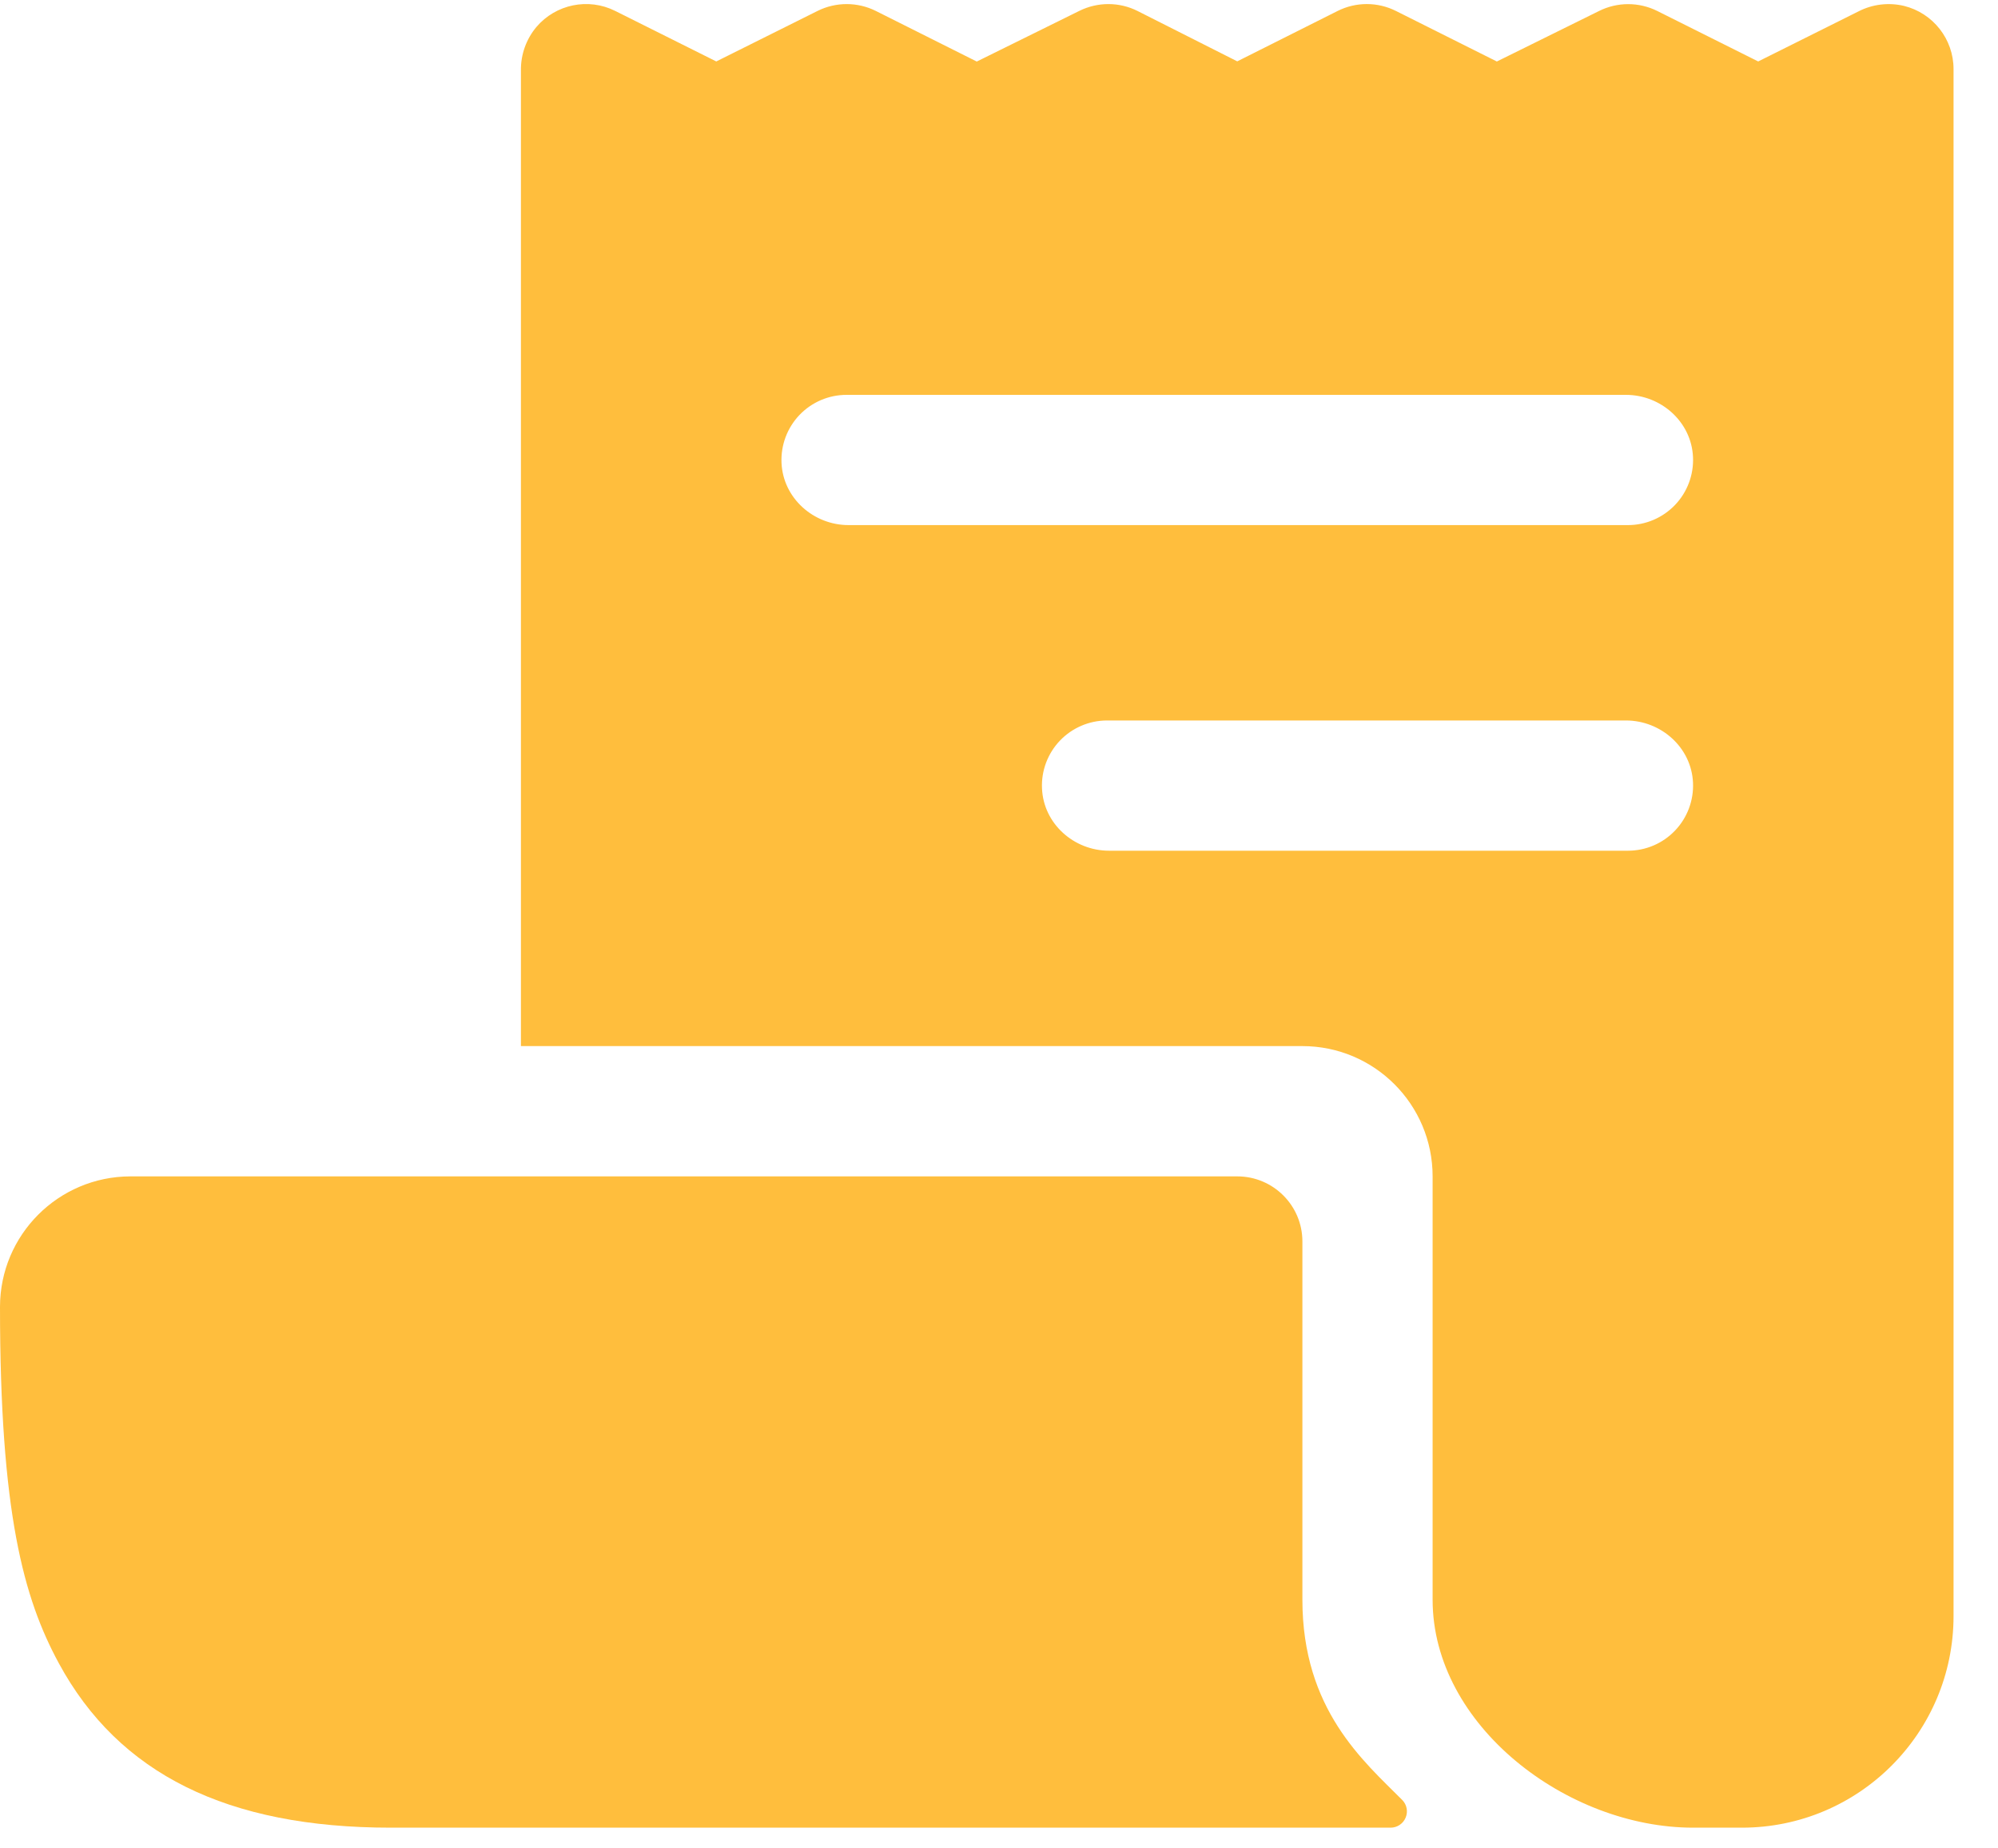<?xml version="1.0" encoding="UTF-8"?>
<svg width="40px" height="37px" viewBox="0 0 40 37" version="1.1" xmlns="http://www.w3.org/2000/svg" xmlns:xlink="http://www.w3.org/1999/xlink">
    <title>receipt</title>
    <g id="Page-1" stroke="none" stroke-width="1" fill="none" fill-rule="evenodd">
        <g id="2-Product-LandingV3" transform="translate(-964, -1336)" fill="#FFBE3D" fill-rule="nonzero">
            <g id="receipt" transform="translate(964, 1336)">
                <path d="M38.118,0.118 C37.809,0.045 37.485,0.084 37.203,0.23 L35.199,1.23 L35.199,1.23 L33.179,0.22 C32.812,0.037 32.38,0.037 32.013,0.22 L29.967,1.231 L29.967,1.231 L27.948,0.22 C27.58,0.035 27.146,0.035 26.778,0.22 L24.77,1.228 L24.77,1.228 L22.778,0.222 C22.411,0.036 21.977,0.035 21.608,0.218 L19.555,1.232 L19.555,1.232 L17.534,0.219 C17.167,0.036 16.734,0.036 16.367,0.219 L14.34,1.23 L14.34,1.23 L12.317,0.219 C11.78,-0.05 11.128,0.083 10.739,0.54 C10.535,0.783 10.425,1.091 10.429,1.408 L10.429,20.94 L26.074,20.94 C27.514,20.94 28.681,22.108 28.681,23.548 L28.681,32.022 C28.681,34.542 31.376,36.585 33.896,36.585 L34.873,36.585 C37.213,36.585 39.11,34.688 39.11,32.348 L39.11,1.385 C39.111,0.785 38.701,0.262 38.118,0.118 Z M32.592,17.029 L22.203,17.029 C21.499,17.029 20.891,16.488 20.861,15.784 C20.844,15.429 20.975,15.082 21.22,14.825 C21.466,14.568 21.807,14.422 22.163,14.422 L32.551,14.422 C33.255,14.422 33.863,14.963 33.894,15.667 C33.91,16.022 33.78,16.369 33.534,16.626 C33.288,16.884 32.948,17.029 32.592,17.029 Z M32.592,10.511 L16.989,10.511 C16.285,10.511 15.677,9.97 15.646,9.266 C15.63,8.91 15.76,8.564 16.006,8.306 C16.252,8.049 16.592,7.904 16.948,7.904 L32.551,7.904 C33.255,7.904 33.863,8.445 33.894,9.149 C33.91,9.504 33.78,9.851 33.534,10.108 C33.288,10.365 32.948,10.511 32.592,10.511 Z" id="Shape"></path>
                <path d="M26.074,32.022 L26.074,24.851 C26.074,24.131 25.49,23.548 24.77,23.548 L2.607,23.548 C1.168,23.552 0.002,24.719 -1.97807992e-13,26.159 C-1.97807992e-13,30.278 0.471,31.991 1.178,33.294 C2.378,35.508 4.551,36.585 7.822,36.585 L27.84,36.585 C27.972,36.585 28.09,36.506 28.141,36.384 C28.192,36.263 28.165,36.123 28.072,36.03 C27.302,35.256 26.074,34.222 26.074,32.022 Z" id="Path"></path>
            </g>
        </g>
    </g>
</svg>